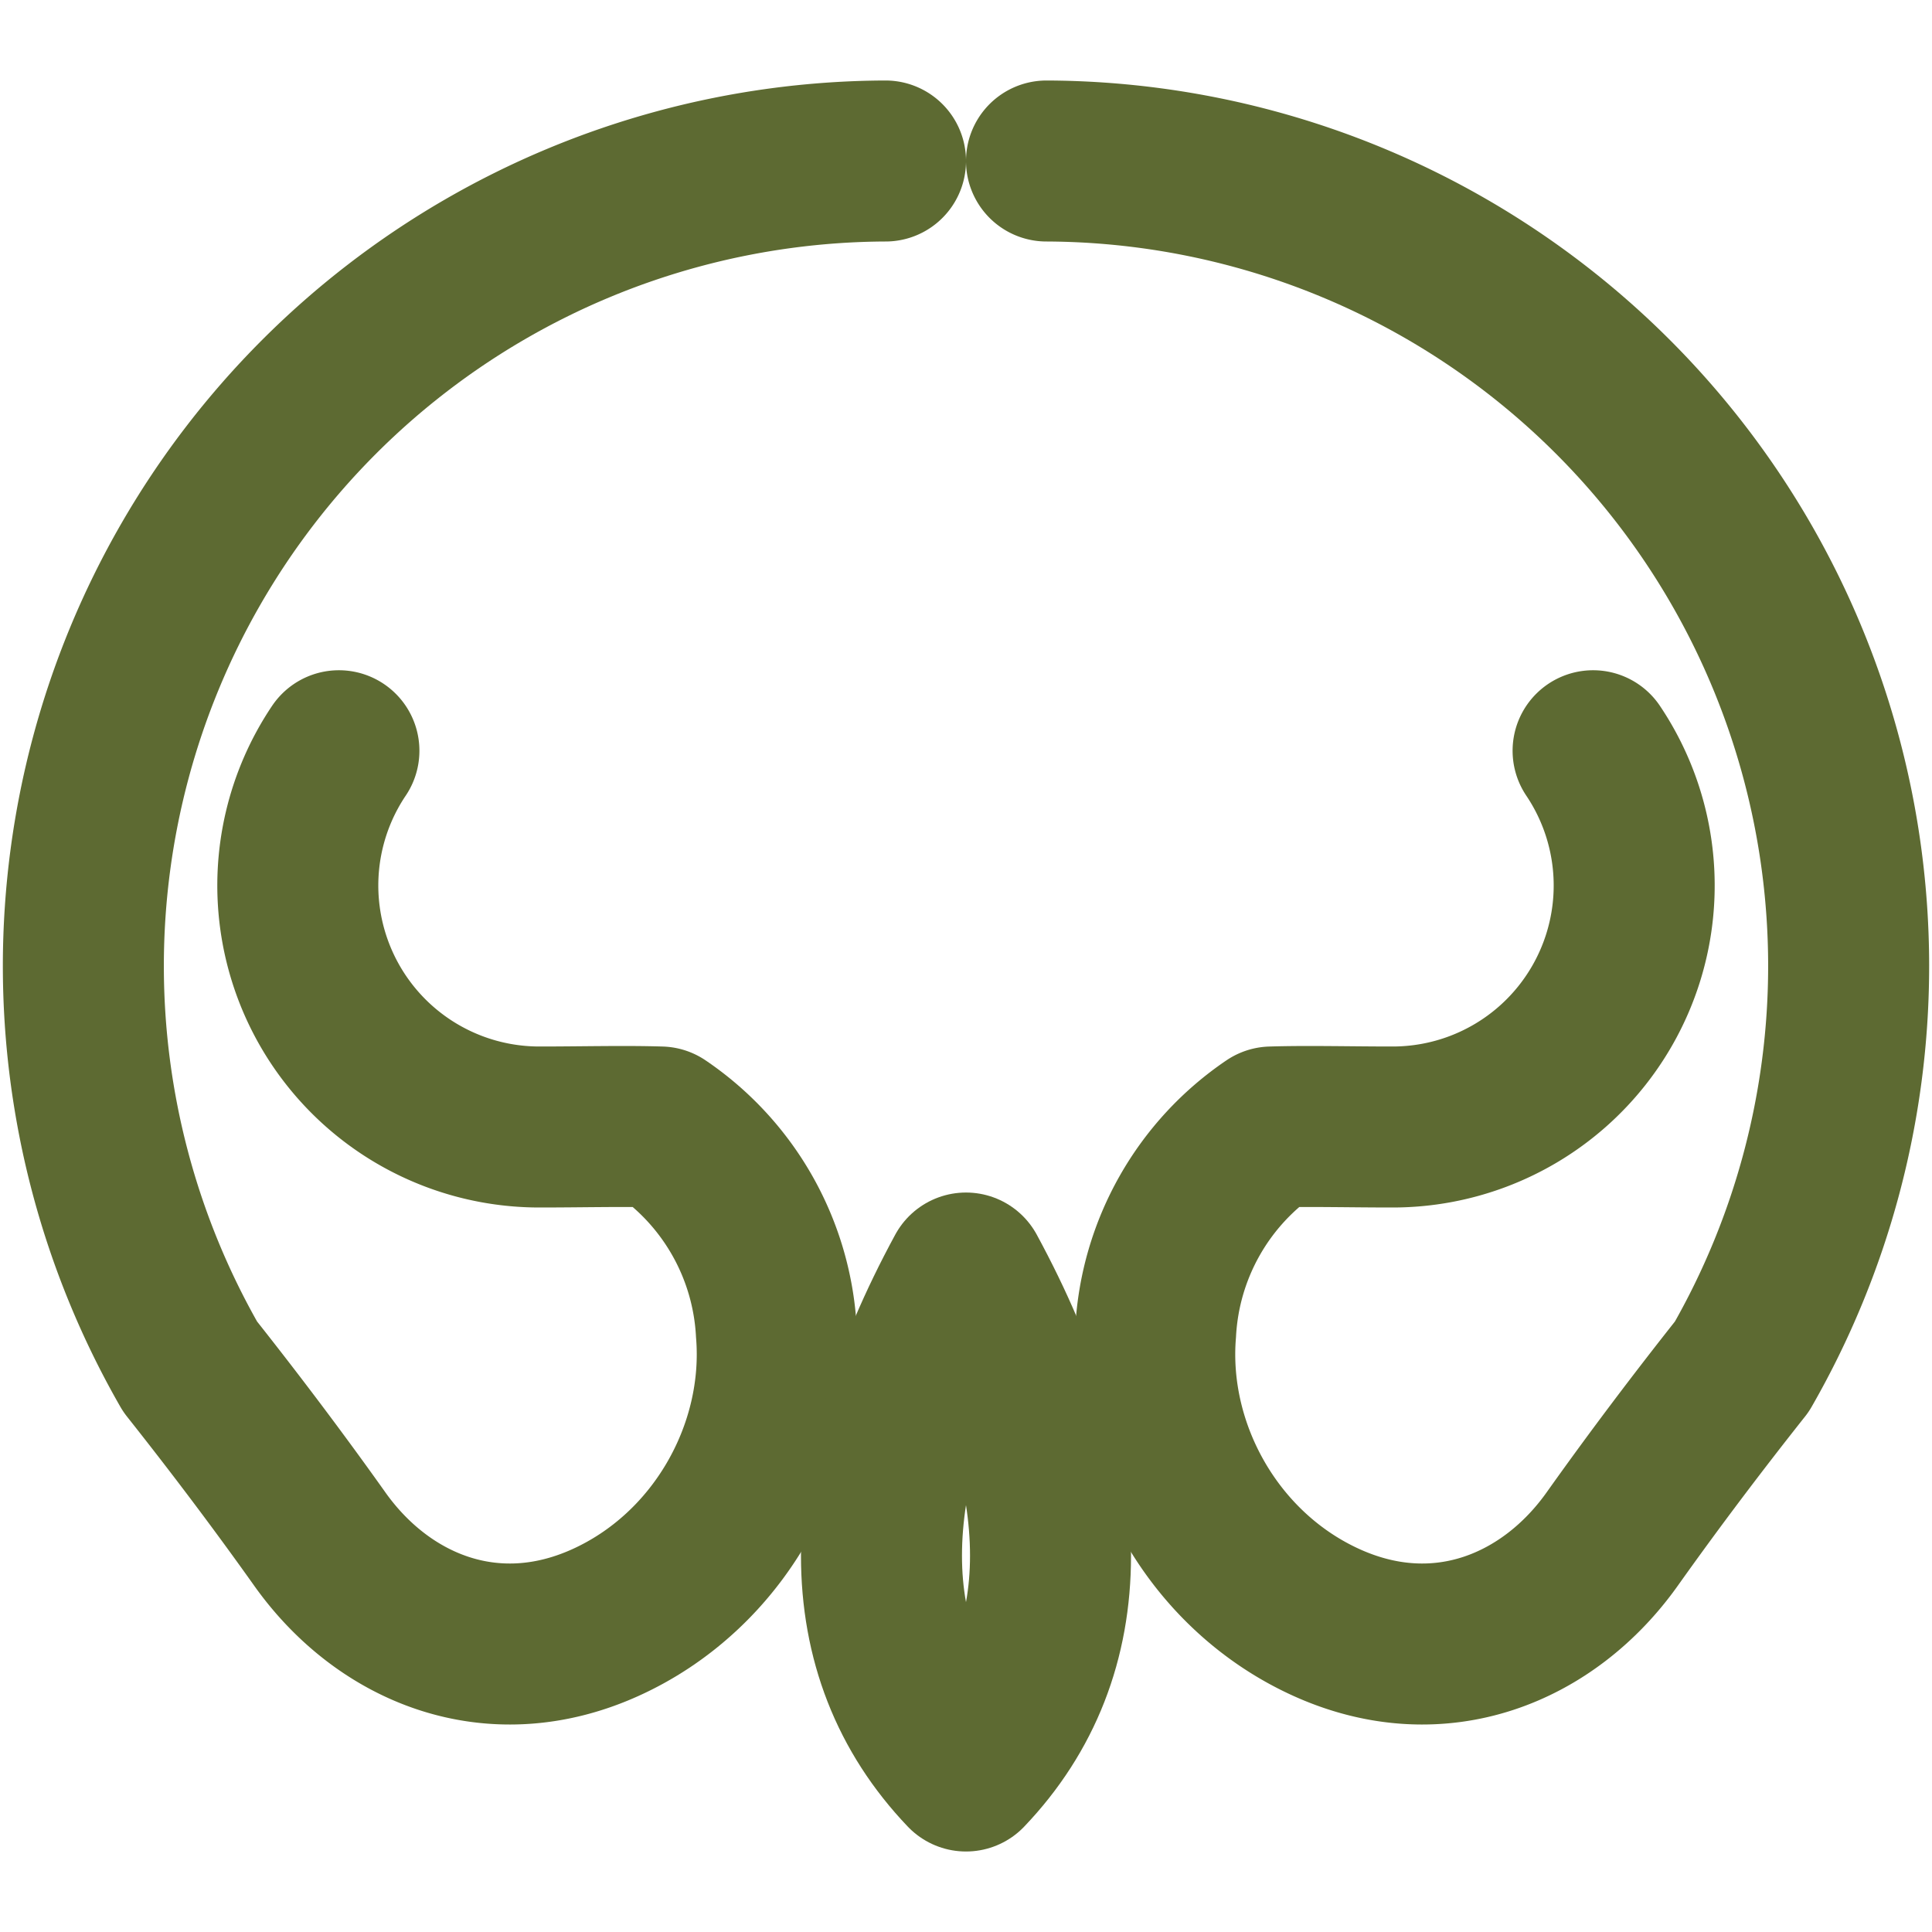 <svg xmlns="http://www.w3.org/2000/svg" viewBox="0 0 24 24" fill="none" stroke="#5d6a32" stroke-width="2" stroke-linecap="round" stroke-linejoin="round">
  <path d="M11 2a10 10 0 0 0-8.638 14.977c.557.703 1.092 1.412 1.608 2.138.787 1.11 2.139 1.676 3.544 1.044 1.405-.632 2.25-2.137 2.13-3.614A3.287 3.287 0 0 0 8.204 14C7.75 13.986 7.257 14 6.7 14a3 3 0 0 1-2.49-4.674"/>
  <path d="M13 2a10 10 0 0 1 8.638 14.977c-.557.703-1.092 1.412-1.608 2.138-.787 1.11-2.139 1.676-3.544 1.044-1.405-.632-2.25-2.137-2.13-3.614A3.287 3.287 0 0 1 15.796 14c.454-.014.947 0 1.504 0a3 3 0 0 0 2.49-4.674"/>
  <path d="M12 22c-1.4-1.466-1.4-3.606 0-6.186 1.4 2.58 1.4 4.72 0 6.186Z"/>
</svg>